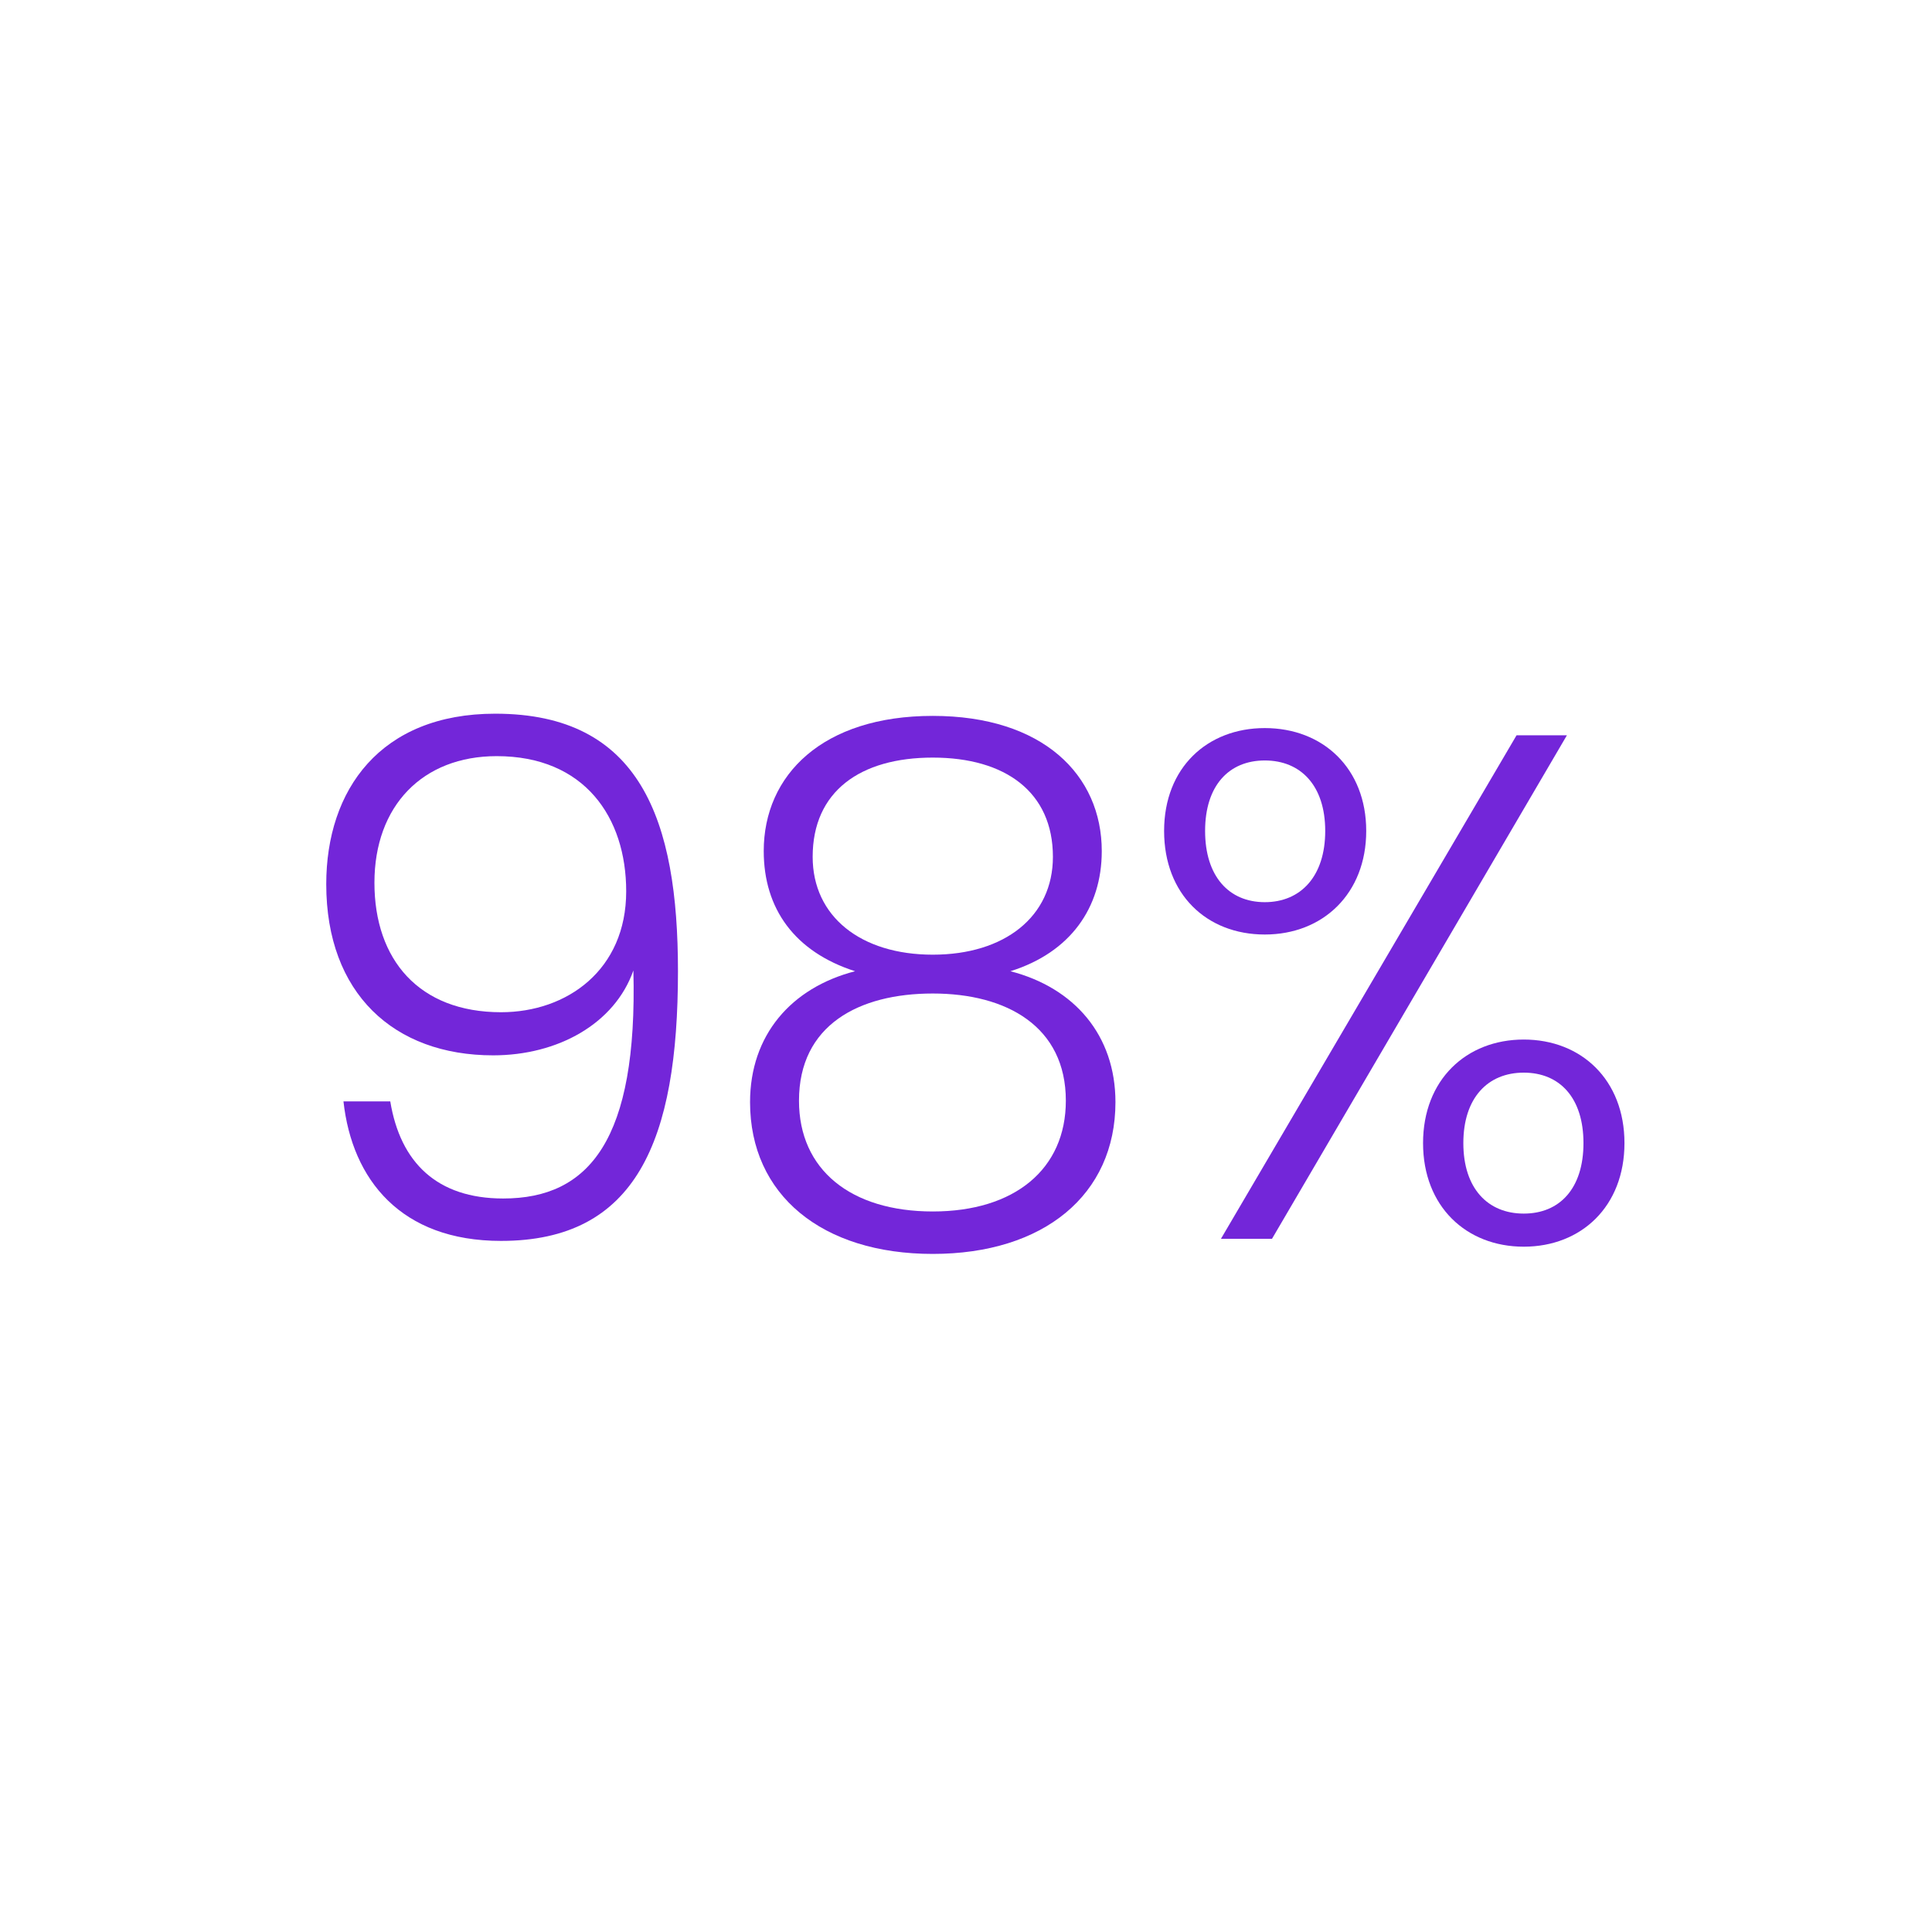 <?xml version="1.0" encoding="UTF-8"?>
<svg id="Layer_2" data-name="Layer 2" xmlns="http://www.w3.org/2000/svg" viewBox="0 0 491.52 491.52">
  <defs>
    <style>
      .cls-1 {
        fill: #7326d9;
      }
    </style>
  </defs>
  <path class="cls-1" d="m99.29,280.21c2.56,15.55,11.89,24.7,28.73,24.7,21.96,0,34.22-15.01,33.12-58.01-4.76,13.54-19.21,21.59-35.68,21.59-25.25,0-42.46-15.74-42.46-43.55,0-23.97,13.73-43.37,43-43.37,36.97,0,46.48,27.08,46.48,65.51,0,43.19-10.61,68.62-45.02,68.62-25.44,0-37.88-15.55-40.08-35.5h11.89Zm60.02-53.44c0-18.85-10.61-34.4-32.94-34.4-18.85,0-31.11,12.63-31.11,32.21s11.35,32.94,32.21,32.94c16.84,0,31.84-10.8,31.84-30.74Z"/>
  <path class="cls-1" d="m194.3,216.53c0-19.4,15.01-34.4,43-34.4s43,15.01,43,34.4c0,14.46-8.05,25.8-23.24,30.56,16.29,4.21,26.72,16.29,26.72,33.31,0,23.61-18.3,38.61-46.48,38.61s-46.48-15.01-46.48-38.61c0-17.02,10.43-29.1,26.72-33.31-15.37-4.94-23.24-15.92-23.24-30.56Zm8.97,63.5c0,17.57,13.18,28.18,34.04,28.18s33.85-10.8,33.85-28.18c0-18.85-15.01-27.27-33.85-27.27s-34.04,8.05-34.04,27.27Zm64.6-62.04c0-16.47-12.08-25.25-30.56-25.25s-30.56,8.6-30.56,25.25c0,15.19,12.26,24.89,30.56,24.89s30.56-9.7,30.56-24.89Z"/>
  <path class="cls-1" d="m321.78,185.23c14.82,0,25.8,10.25,25.8,26.17s-10.98,26.35-25.8,26.35-25.62-10.25-25.62-26.35,10.98-26.17,25.62-26.17Zm-15.19,26.17c0,11.53,6.04,18.12,15.19,18.12s15.37-6.59,15.37-18.12-6.22-17.93-15.37-17.93-15.19,6.41-15.19,17.93Zm79.24-24.34h12.81l-75.03,128.1h-12.99l75.21-128.1Zm1.83,77.41c14.64,0,25.62,10.25,25.62,26.35s-10.98,26.35-25.62,26.35-25.62-10.25-25.62-26.35,10.98-26.35,25.62-26.35Zm-15.37,26.35c0,11.53,6.22,17.93,15.37,17.93s15.19-6.4,15.19-17.93-6.04-17.93-15.19-17.93-15.37,6.41-15.37,17.93Z"/>
</svg>